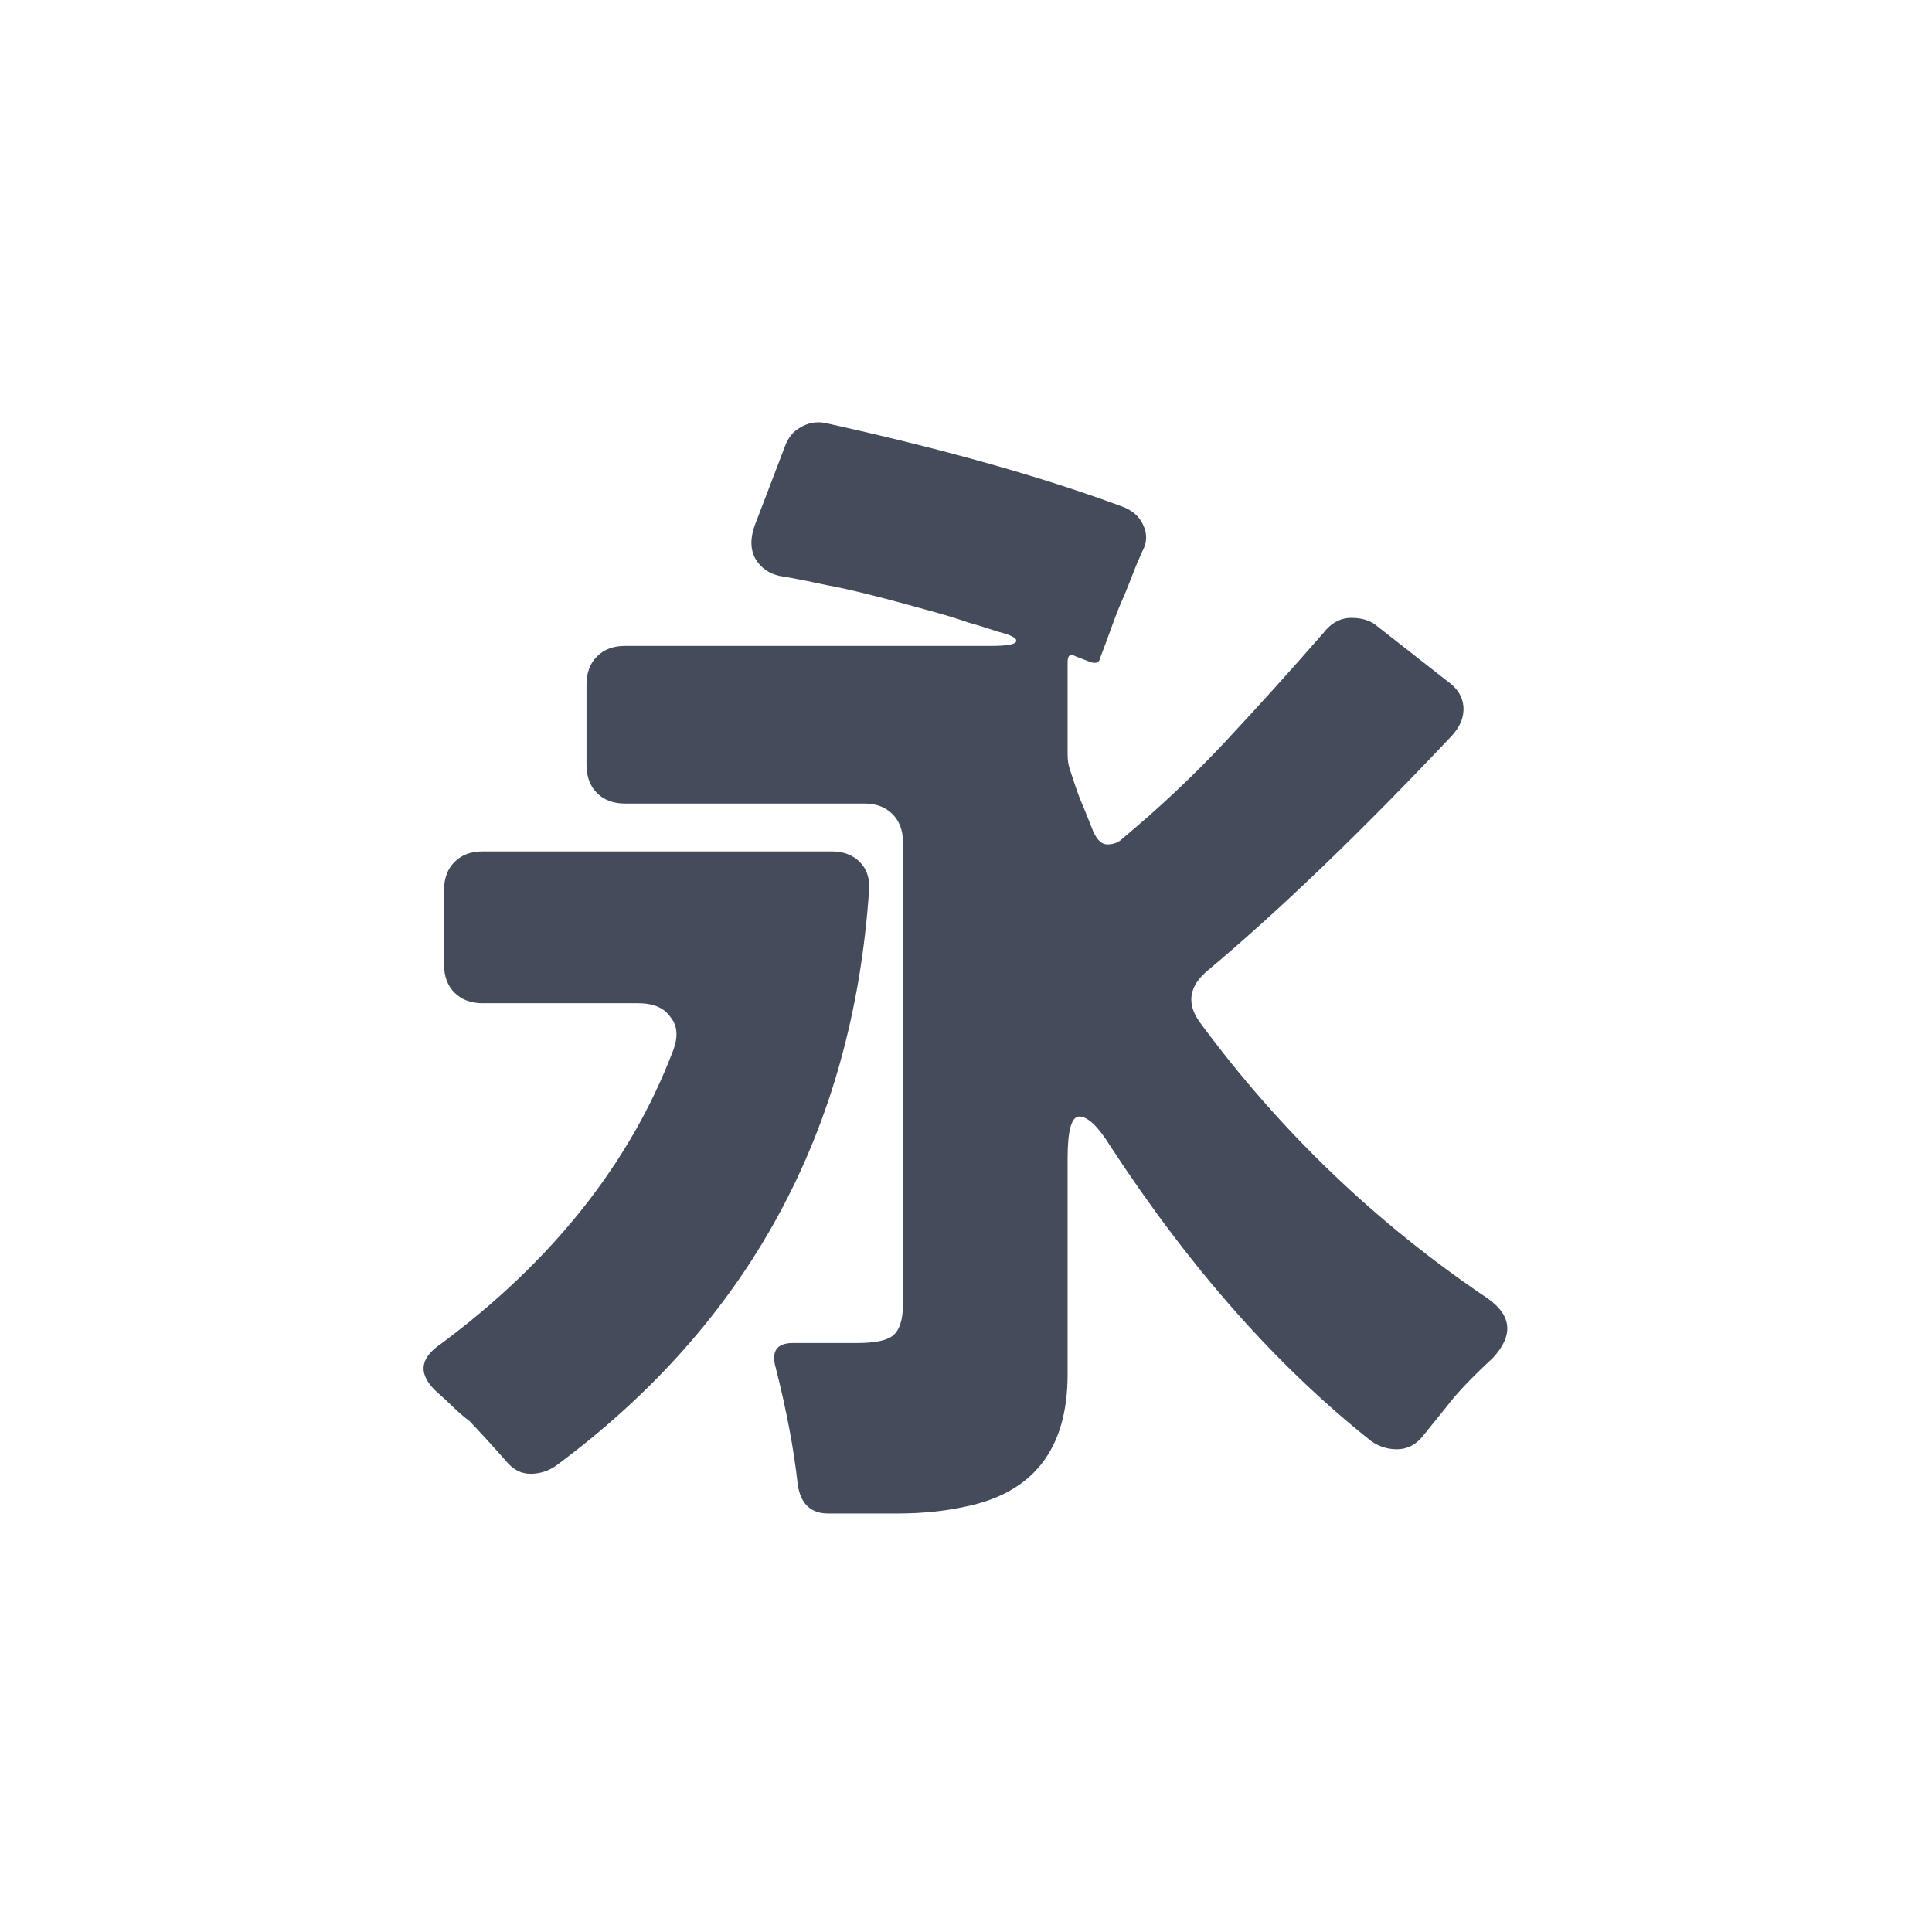 <svg width="91" height="91" viewBox="0 0 91 91" fill="none" xmlns="http://www.w3.org/2000/svg">
<path d="M39.01 71.288C38.203 71.288 37.726 70.848 37.58 69.968C37.396 68.281 37.048 66.43 36.535 64.413C36.315 63.643 36.59 63.258 37.36 63.258H40.385C41.191 63.258 41.741 63.148 42.035 62.928C42.365 62.672 42.53 62.176 42.53 61.443V39.663C42.53 39.113 42.365 38.673 42.035 38.343C41.705 38.013 41.265 37.848 40.715 37.848H29.44C28.89 37.848 28.45 37.683 28.12 37.353C27.79 37.023 27.625 36.583 27.625 36.033V32.238C27.625 31.688 27.79 31.248 28.12 30.918C28.45 30.588 28.89 30.423 29.44 30.423H46.71C47.443 30.423 47.828 30.35 47.865 30.203C47.901 30.056 47.626 29.91 47.04 29.763C46.49 29.58 46.013 29.433 45.61 29.323C45.206 29.177 44.675 29.012 44.015 28.828C41.668 28.168 39.981 27.747 38.955 27.563C37.928 27.343 37.176 27.197 36.7 27.123C36.223 27.013 35.856 26.756 35.6 26.353C35.343 25.913 35.325 25.381 35.545 24.758L36.975 21.018C37.121 20.615 37.36 20.322 37.69 20.138C38.056 19.918 38.441 19.845 38.845 19.918C44.345 21.128 48.983 22.43 52.76 23.823C53.31 24.006 53.676 24.318 53.86 24.758C54.043 25.162 54.025 25.565 53.805 25.968C53.621 26.372 53.475 26.72 53.365 27.013C53.255 27.306 53.108 27.673 52.925 28.113C52.741 28.517 52.558 28.975 52.375 29.488C52.191 30.002 52.008 30.497 51.825 30.973C51.788 31.193 51.641 31.267 51.385 31.193L50.67 30.918C50.413 30.771 50.285 30.863 50.285 31.193V35.538C50.285 35.795 50.321 36.033 50.395 36.253L50.67 37.078C50.78 37.408 50.908 37.738 51.055 38.068L51.495 39.168C51.678 39.572 51.898 39.773 52.155 39.773C52.448 39.773 52.686 39.681 52.87 39.498C54.63 38.032 56.261 36.492 57.765 34.878C59.305 33.228 60.826 31.541 62.33 29.818C62.696 29.341 63.136 29.103 63.65 29.103C64.163 29.103 64.566 29.232 64.86 29.488L68.16 32.073C68.636 32.403 68.893 32.806 68.93 33.283C68.966 33.76 68.783 34.218 68.38 34.658C64.126 39.168 60.295 42.853 56.885 45.713C56.005 46.447 55.876 47.253 56.5 48.133C60.276 53.267 64.805 57.611 70.085 61.168C71.221 61.975 71.295 62.91 70.305 63.973C69.315 64.89 68.6 65.641 68.16 66.228C67.72 66.778 67.335 67.255 67.005 67.658C66.675 68.061 66.271 68.263 65.795 68.263C65.355 68.263 64.951 68.135 64.585 67.878C60.148 64.358 56.06 59.738 52.32 54.018C51.733 53.065 51.238 52.588 50.835 52.588C50.468 52.588 50.285 53.248 50.285 54.568V64.743C50.285 68.227 48.69 70.298 45.5 70.958C44.51 71.178 43.428 71.288 42.255 71.288H39.01ZM26.195 69.033C25.828 69.29 25.425 69.418 24.985 69.418C24.545 69.418 24.16 69.216 23.83 68.813C23.316 68.227 22.748 67.603 22.125 66.943C21.831 66.723 21.575 66.503 21.355 66.283C21.135 66.063 20.896 65.843 20.64 65.623C19.686 64.78 19.723 64.01 20.75 63.313C26.03 59.39 29.678 54.788 31.695 49.508C31.951 48.848 31.915 48.316 31.585 47.913C31.291 47.473 30.778 47.253 30.045 47.253H22.73C22.18 47.253 21.74 47.088 21.41 46.758C21.08 46.428 20.915 45.988 20.915 45.438V41.918C20.915 41.368 21.08 40.928 21.41 40.598C21.74 40.268 22.18 40.103 22.73 40.103H39.175C39.725 40.103 40.165 40.268 40.495 40.598C40.825 40.928 40.971 41.368 40.935 41.918C40.165 53.285 35.251 62.323 26.195 69.033Z" fill="#444B5A"/>
</svg>
